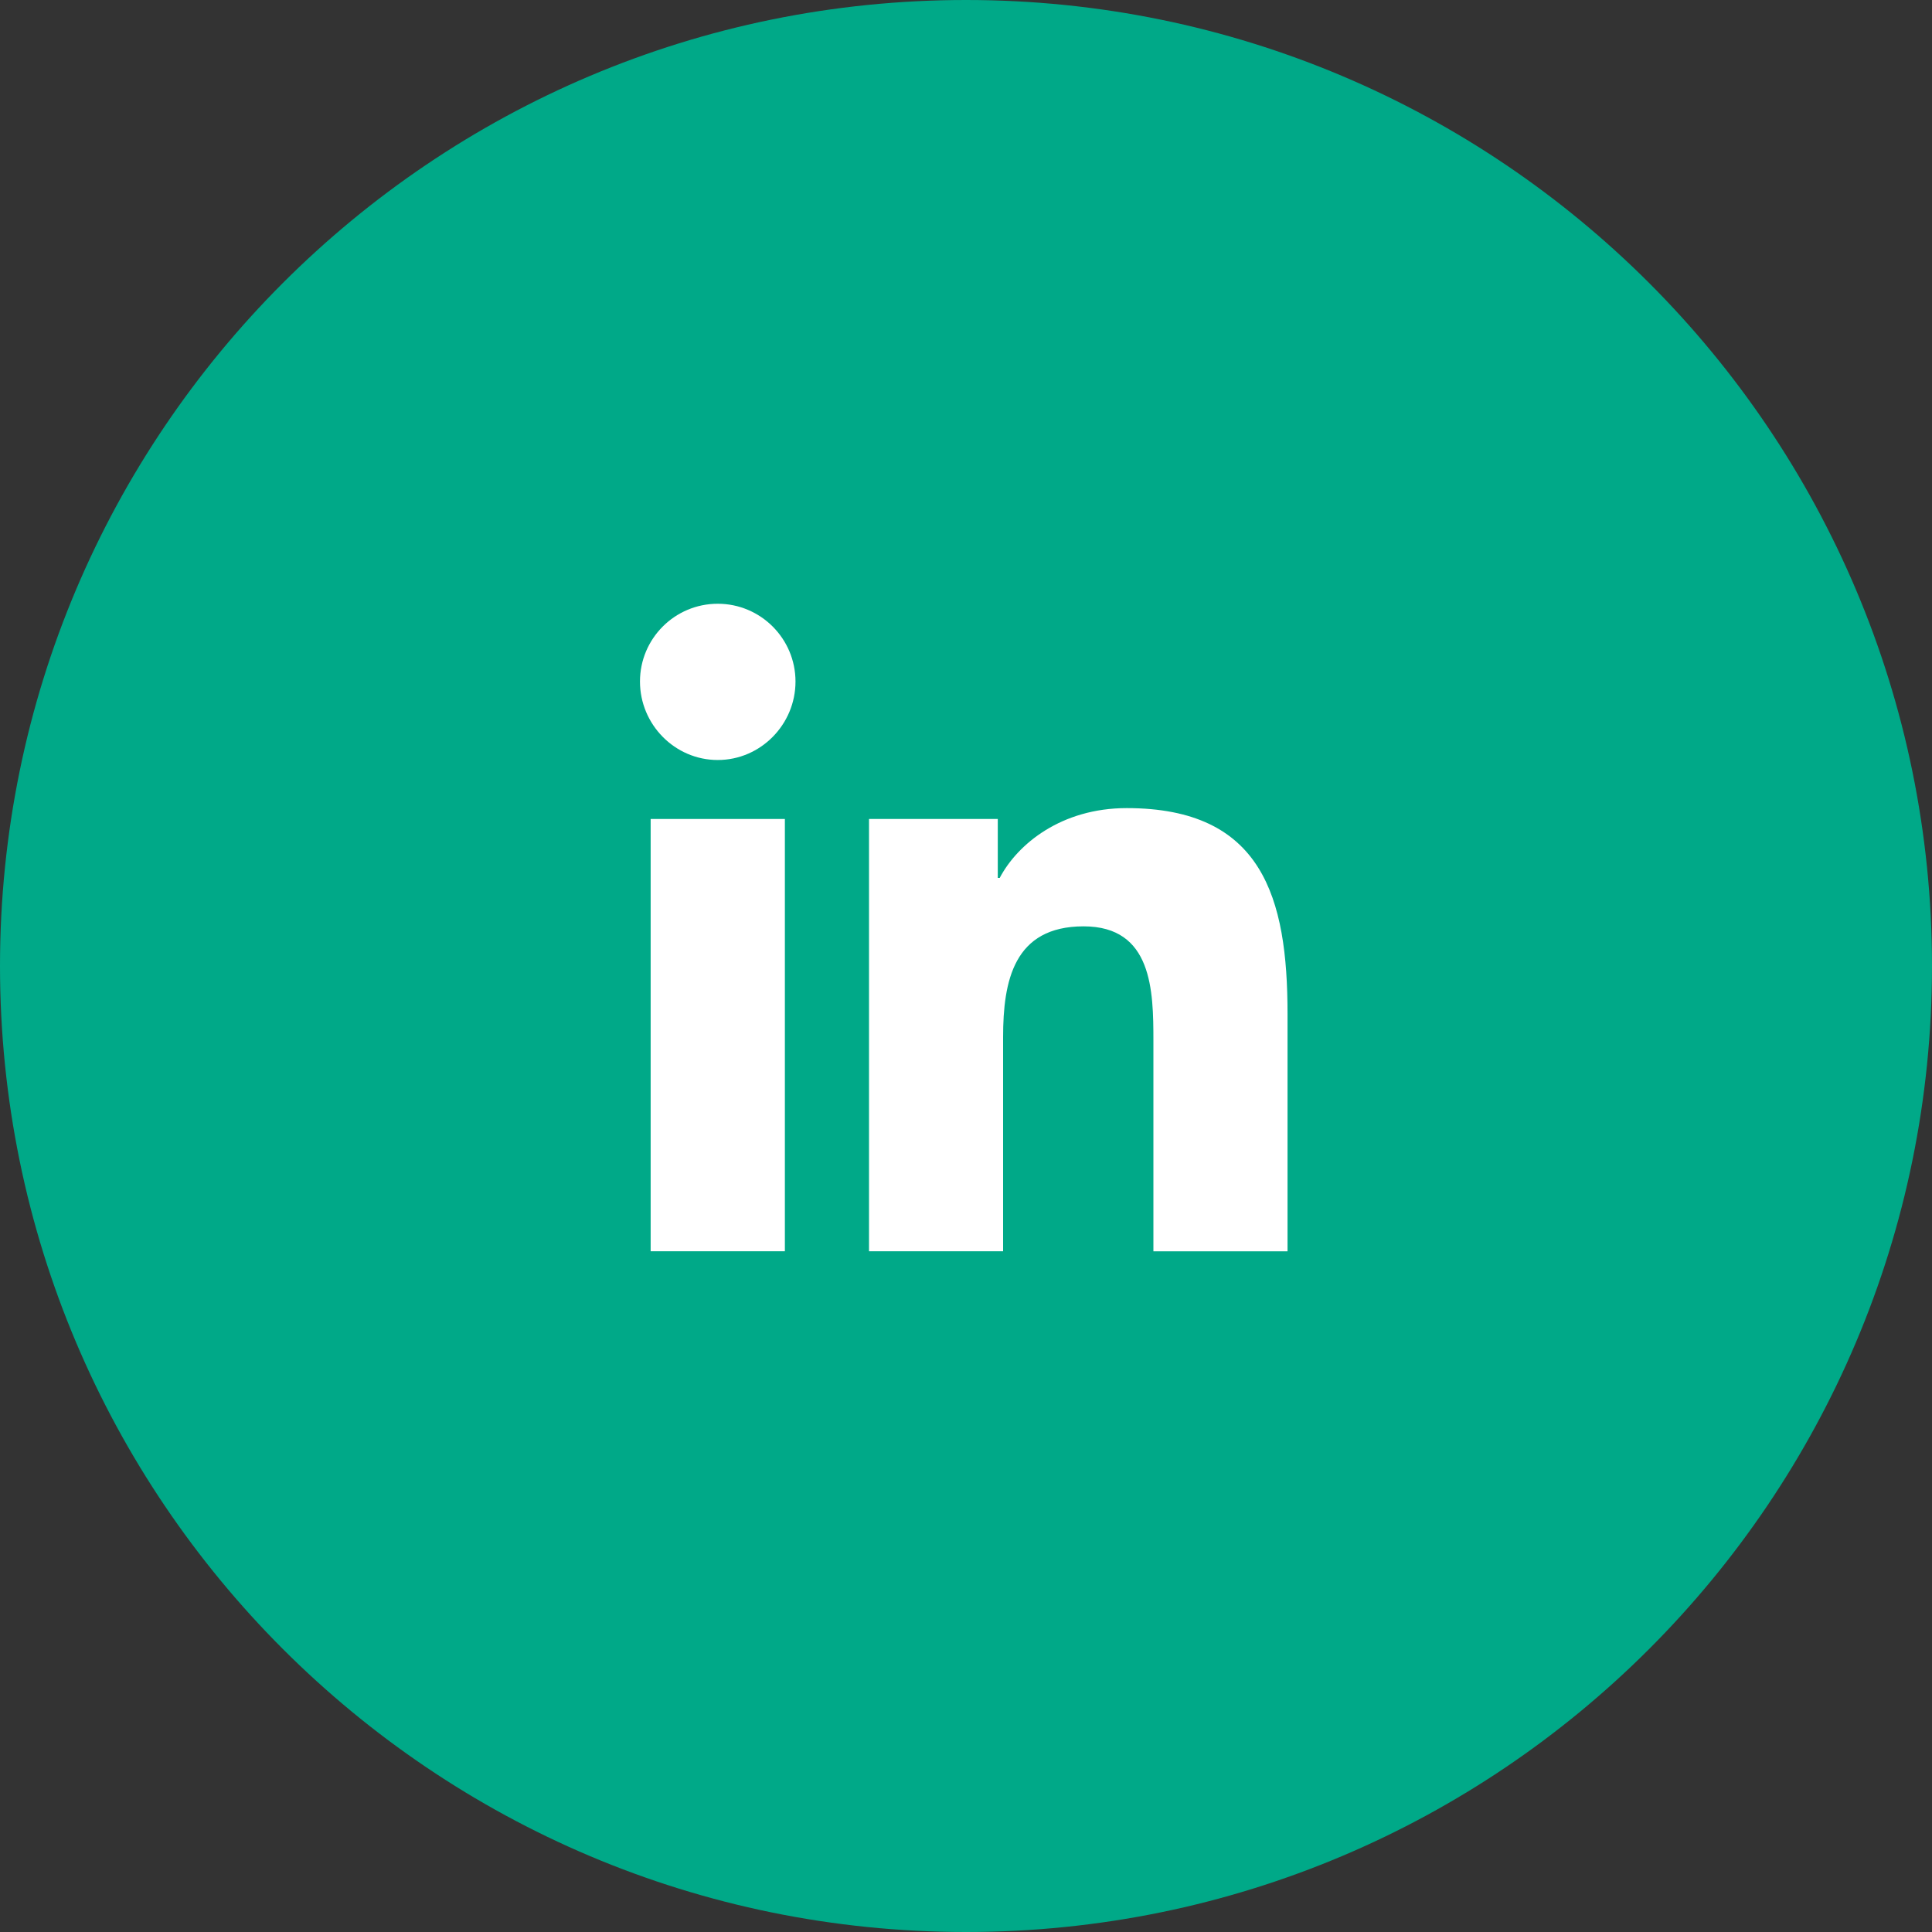 <svg width="40" height="40" viewBox="0 0 40 40" fill="none" xmlns="http://www.w3.org/2000/svg">
<rect x="0" y="0" width="40" height="40" fill="#333333" stroke="none"/>
<path d="M0 20C0 8.954 8.954 0 20 0C31.046 0 40 8.954 40 20C40 31.046 31.046 40 20 40C8.954 40 0 31.046 0 20Z" fill="#00A988"/>
<path d="M26.653 25.907V25.906H26.657V20.989C26.657 18.584 26.139 16.731 23.327 16.731C21.975 16.731 21.068 17.473 20.698 18.176H20.658V16.956H17.992V25.906H20.768V21.474C20.768 20.307 20.99 19.179 22.435 19.179C23.859 19.179 23.88 20.511 23.88 21.549V25.907H26.653Z" fill="white"/>
<path d="M13.471 16.956H16.25V25.906H13.471V16.956Z" fill="white"/>
<path d="M14.86 12.5C13.971 12.5 13.25 13.221 13.25 14.11C13.25 14.999 13.971 15.735 14.86 15.735C15.749 15.735 16.47 14.999 16.47 14.11C16.469 13.221 15.748 12.5 14.86 12.5V12.5Z" fill="white"/>
</svg>
